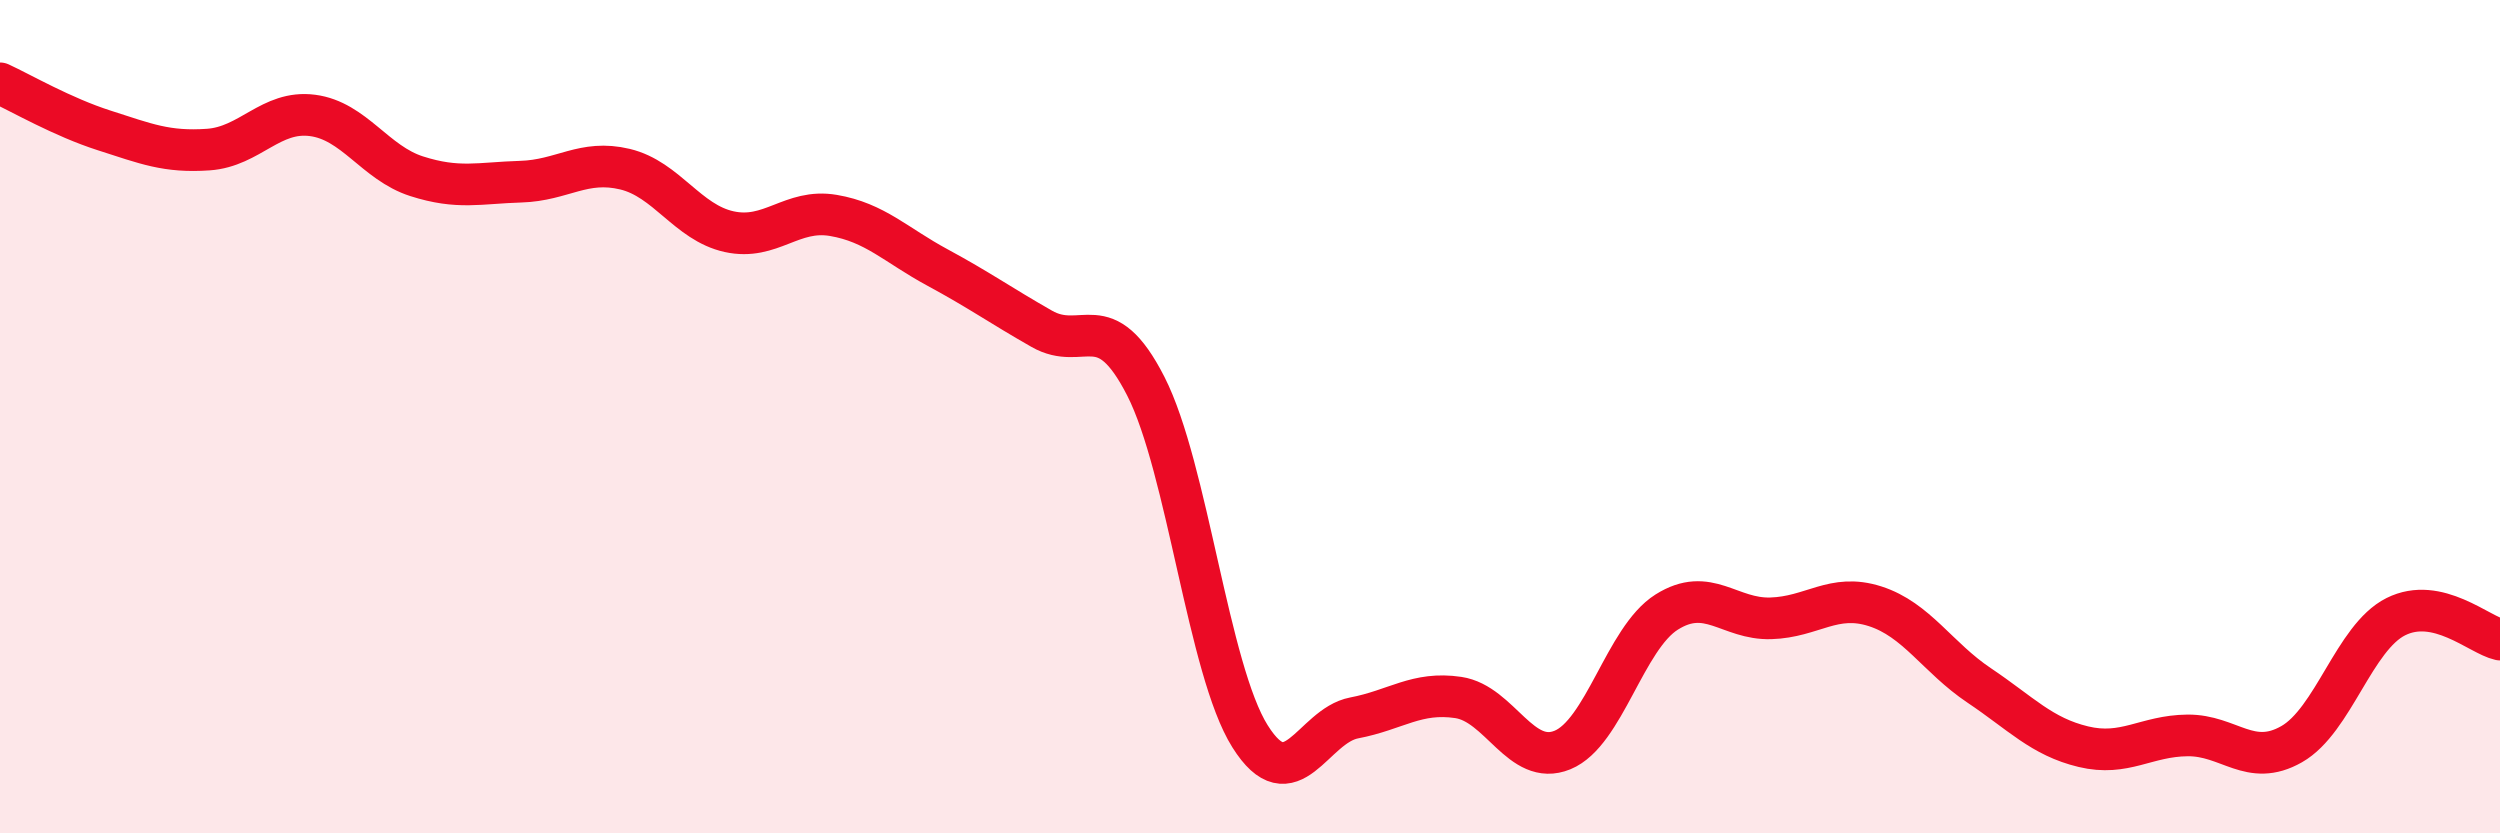 
    <svg width="60" height="20" viewBox="0 0 60 20" xmlns="http://www.w3.org/2000/svg">
      <path
        d="M 0,2 C 0.5,2.23 1.5,2.81 2.5,3.13 C 3.5,3.45 4,3.66 5,3.59 C 6,3.52 6.5,2.64 7.5,2.77 C 8.5,2.9 9,3.91 10,4.23 C 11,4.55 11.5,4.39 12.5,4.36 C 13.5,4.33 14,3.82 15,4.06 C 16,4.3 16.5,5.34 17.5,5.56 C 18.5,5.78 19,5 20,5.17 C 21,5.34 21.5,5.88 22.5,6.42 C 23.5,6.96 24,7.32 25,7.89 C 26,8.46 26.5,7.31 27.5,9.27 C 28.5,11.23 29,16.08 30,17.67 C 31,19.26 31.5,17.42 32.5,17.23 C 33.5,17.04 34,16.59 35,16.74 C 36,16.89 36.5,18.41 37.5,18 C 38.5,17.59 39,15.32 40,14.69 C 41,14.06 41.5,14.87 42.5,14.84 C 43.5,14.81 44,14.23 45,14.55 C 46,14.87 46.5,15.78 47.5,16.45 C 48.5,17.12 49,17.68 50,17.92 C 51,18.16 51.5,17.66 52.5,17.65 C 53.5,17.64 54,18.43 55,17.86 C 56,17.29 56.5,15.3 57.5,14.8 C 58.5,14.3 59.5,15.24 60,15.35L60 20L0 20Z"
        fill="#EB0A25"
        opacity="0.1"
        stroke-linecap="round"
        stroke-linejoin="round"
      />
      <path
        d="M 0,2 C 0.5,2.23 1.5,2.81 2.5,3.13 C 3.5,3.45 4,3.66 5,3.59 C 6,3.52 6.5,2.64 7.5,2.77 C 8.5,2.9 9,3.91 10,4.23 C 11,4.55 11.5,4.39 12.5,4.36 C 13.5,4.33 14,3.82 15,4.06 C 16,4.3 16.5,5.34 17.5,5.56 C 18.5,5.78 19,5 20,5.17 C 21,5.34 21.5,5.88 22.5,6.42 C 23.5,6.96 24,7.32 25,7.89 C 26,8.46 26.5,7.31 27.5,9.27 C 28.5,11.23 29,16.08 30,17.67 C 31,19.26 31.5,17.42 32.5,17.23 C 33.5,17.04 34,16.59 35,16.74 C 36,16.89 36.5,18.41 37.5,18 C 38.5,17.59 39,15.32 40,14.69 C 41,14.06 41.5,14.87 42.5,14.84 C 43.5,14.81 44,14.23 45,14.55 C 46,14.87 46.5,15.78 47.5,16.45 C 48.5,17.12 49,17.68 50,17.92 C 51,18.16 51.5,17.66 52.5,17.65 C 53.5,17.64 54,18.43 55,17.86 C 56,17.29 56.5,15.3 57.5,14.8 C 58.5,14.3 59.5,15.24 60,15.35"
        stroke="#EB0A25"
        stroke-width="1"
        fill="none"
        stroke-linecap="round"
        stroke-linejoin="round"
      />
    </svg>
  
